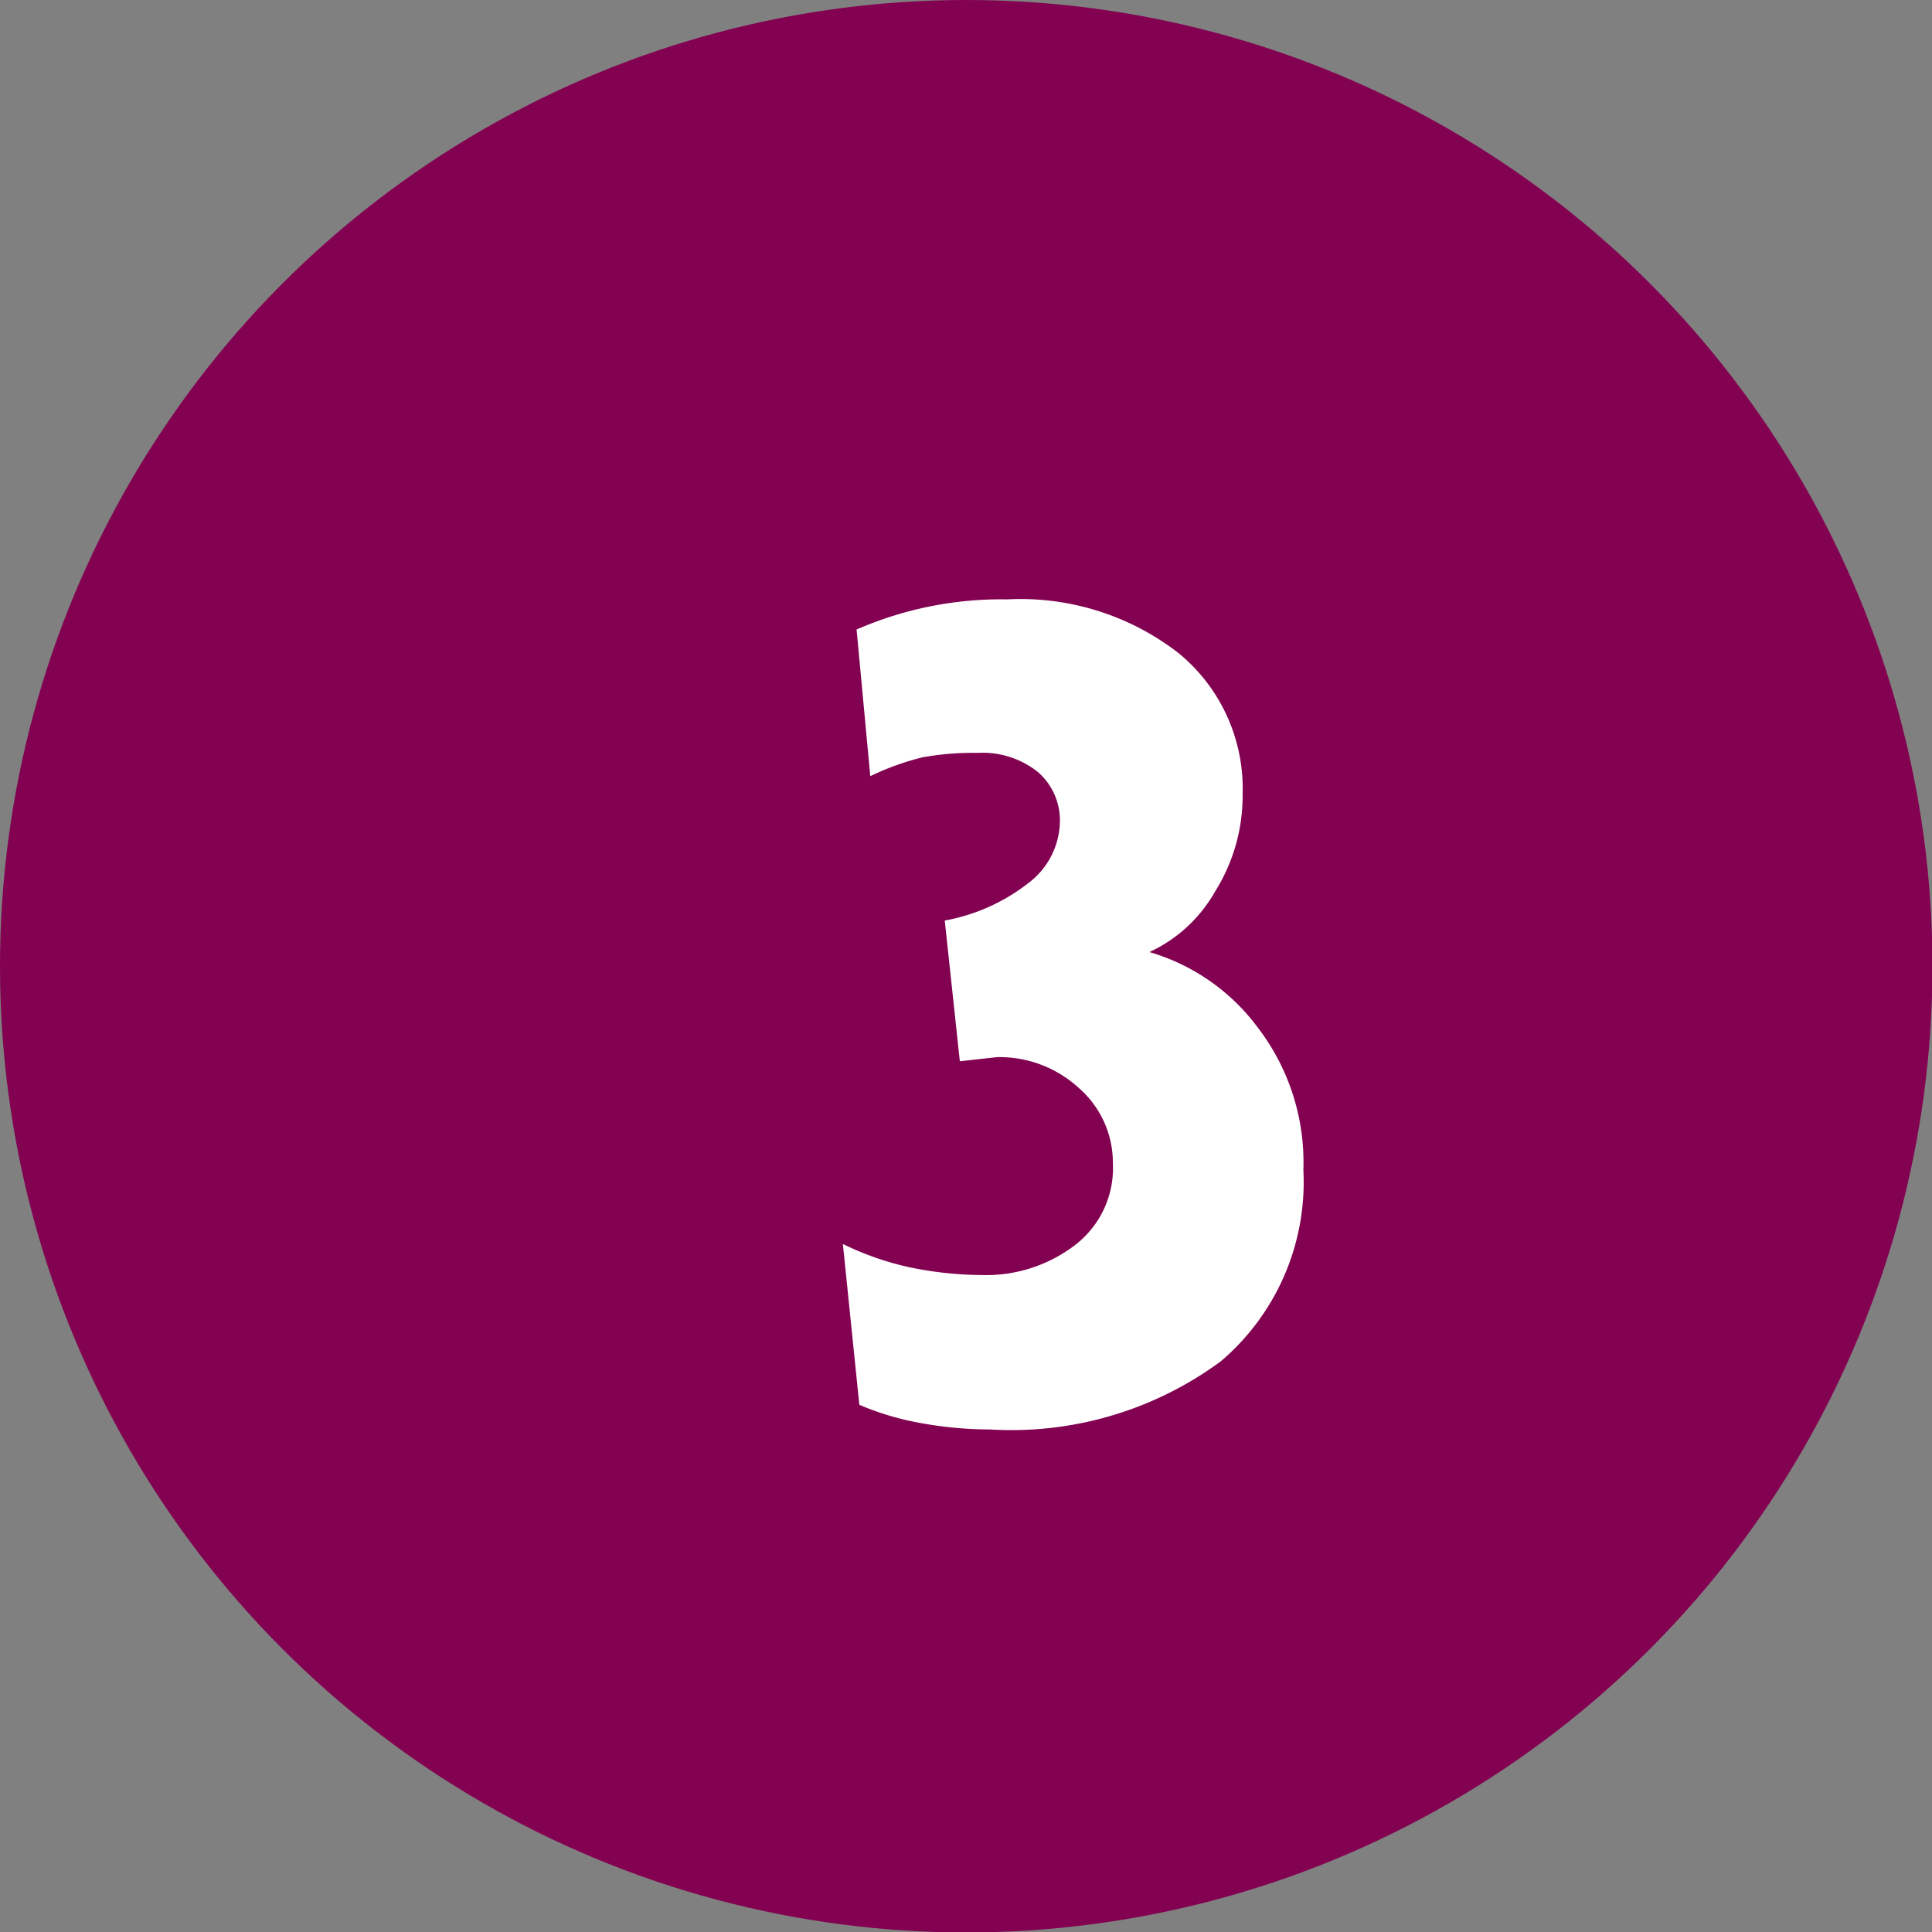 <svg xmlns="http://www.w3.org/2000/svg" viewBox="0 0 42.29 42.29"><rect x="0" y="0" width="42.29" height="42.29" fill="#808080" stroke="none"/><defs><style>.cls-1{fill:#830151;}.cls-2{fill:#fff;}</style></defs><title>3</title><g id="レイヤー_2" data-name="レイヤー 2"><g id="レイヤー_1-2" data-name="レイヤー 1"><circle class="cls-1" cx="21.15" cy="21.15" r="21.15"/><path class="cls-2" d="M21.67,31.29a8.59,8.59,0,0,1-1.46-.13,6.21,6.21,0,0,1-1.4-.41l-.36-3.52a6.44,6.44,0,0,0,1.46.51,8,8,0,0,0,1.6.17,3.2,3.2,0,0,0,2-.64,2.12,2.12,0,0,0,.85-1.81,2.17,2.17,0,0,0-.74-1.64,2.57,2.57,0,0,0-1.8-.68l-.81.09-.33-3.08a4.19,4.19,0,0,0,1.83-.82A1.72,1.72,0,0,0,23.2,18a1.4,1.4,0,0,0-.48-1.1,1.94,1.94,0,0,0-1.32-.42,6.12,6.12,0,0,0-1.22.1,5.85,5.85,0,0,0-1.13.41l-.3-3.21a7.9,7.9,0,0,1,3.3-.66,5.64,5.64,0,0,1,3.74,1.17,3.83,3.83,0,0,1,1.41,3.09,3.94,3.94,0,0,1-.6,2.13,3.19,3.19,0,0,1-1.44,1.33,4.53,4.53,0,0,1,2.37,1.65,4.85,4.85,0,0,1,1,3.12,5.15,5.15,0,0,1-1.81,4.19A7.73,7.73,0,0,1,21.67,31.29Z"/></g></g></svg>